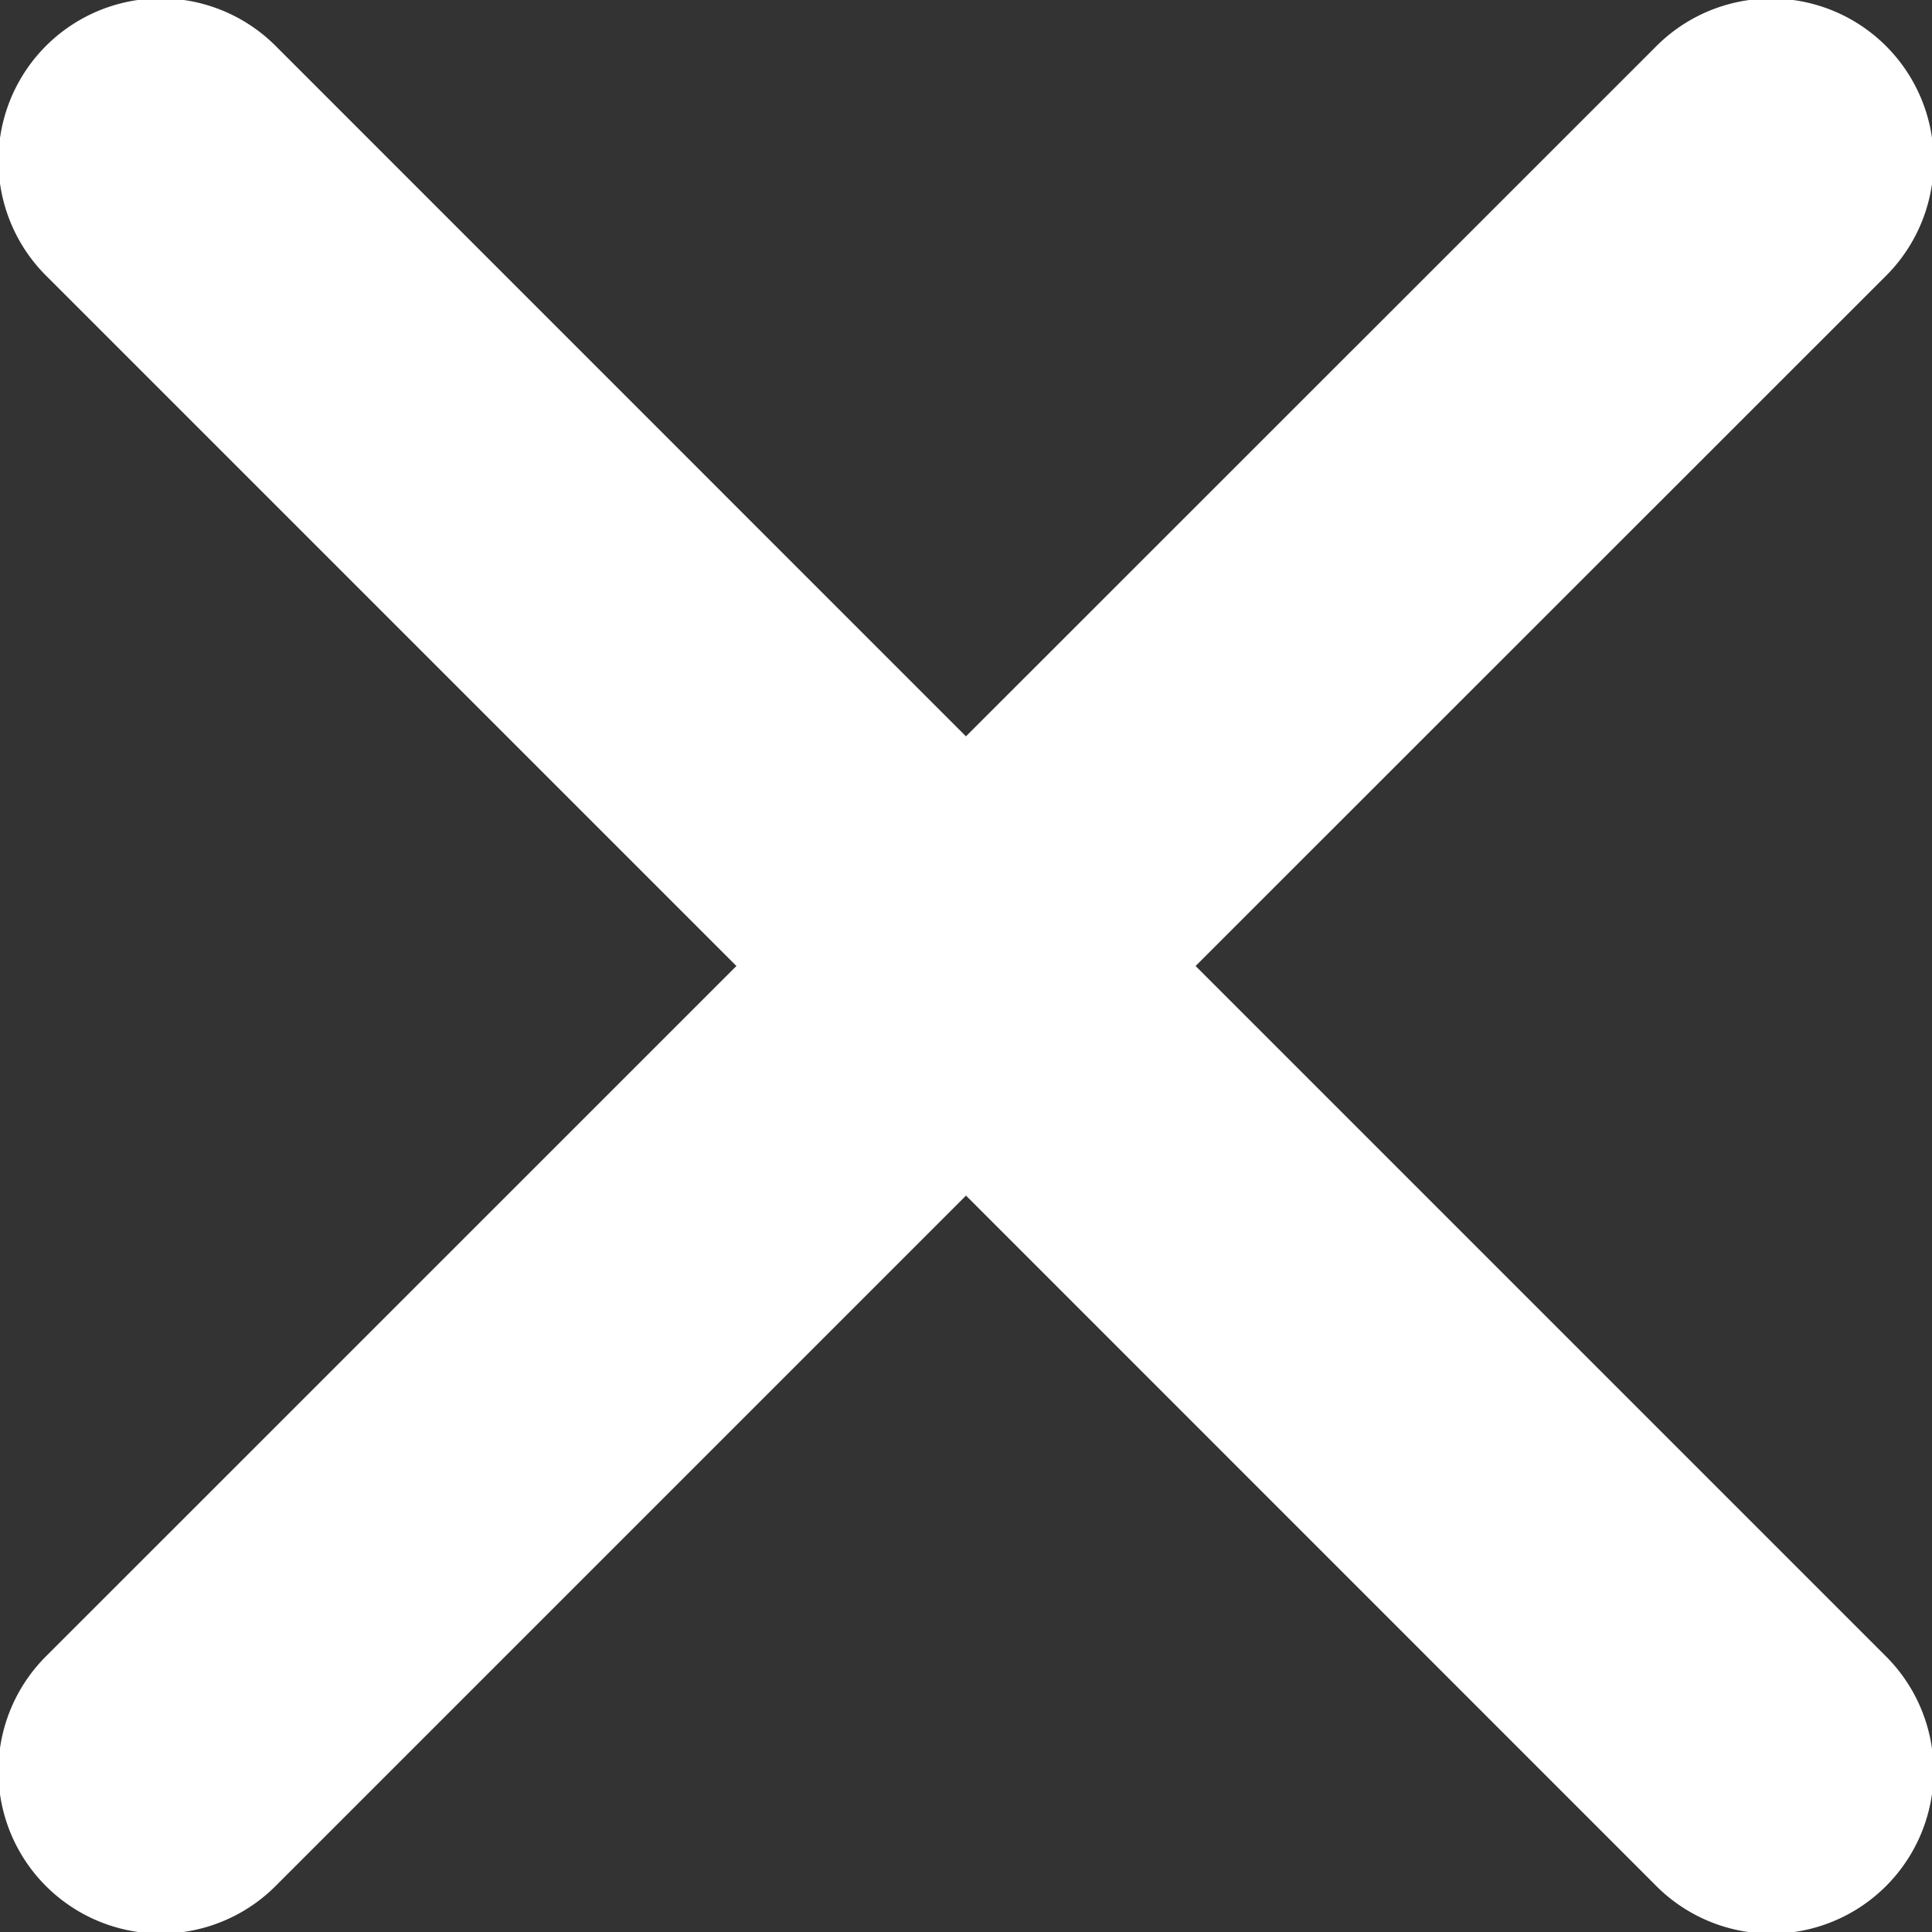 <svg width="18" height="18" xmlns="http://www.w3.org/2000/svg" class="svg-src">
	<rect width="100%" height="100%" fill="#333333" stroke="none"/>
	<path d="M9 6.86L15.418.444a1.513 1.513 0 1 1 2.139 2.14L11.139 9l6.418 6.418a1.513 1.513 0 1 1-2.14 2.139L9 11.139l-6.418 6.418a1.513 1.513 0 1 1-2.139-2.14L6.861 9 .443 2.582A1.513 1.513 0 1 1 2.583.443L9 6.861z" fill="#FFF" fill-rule="evenodd"/>
</svg>
